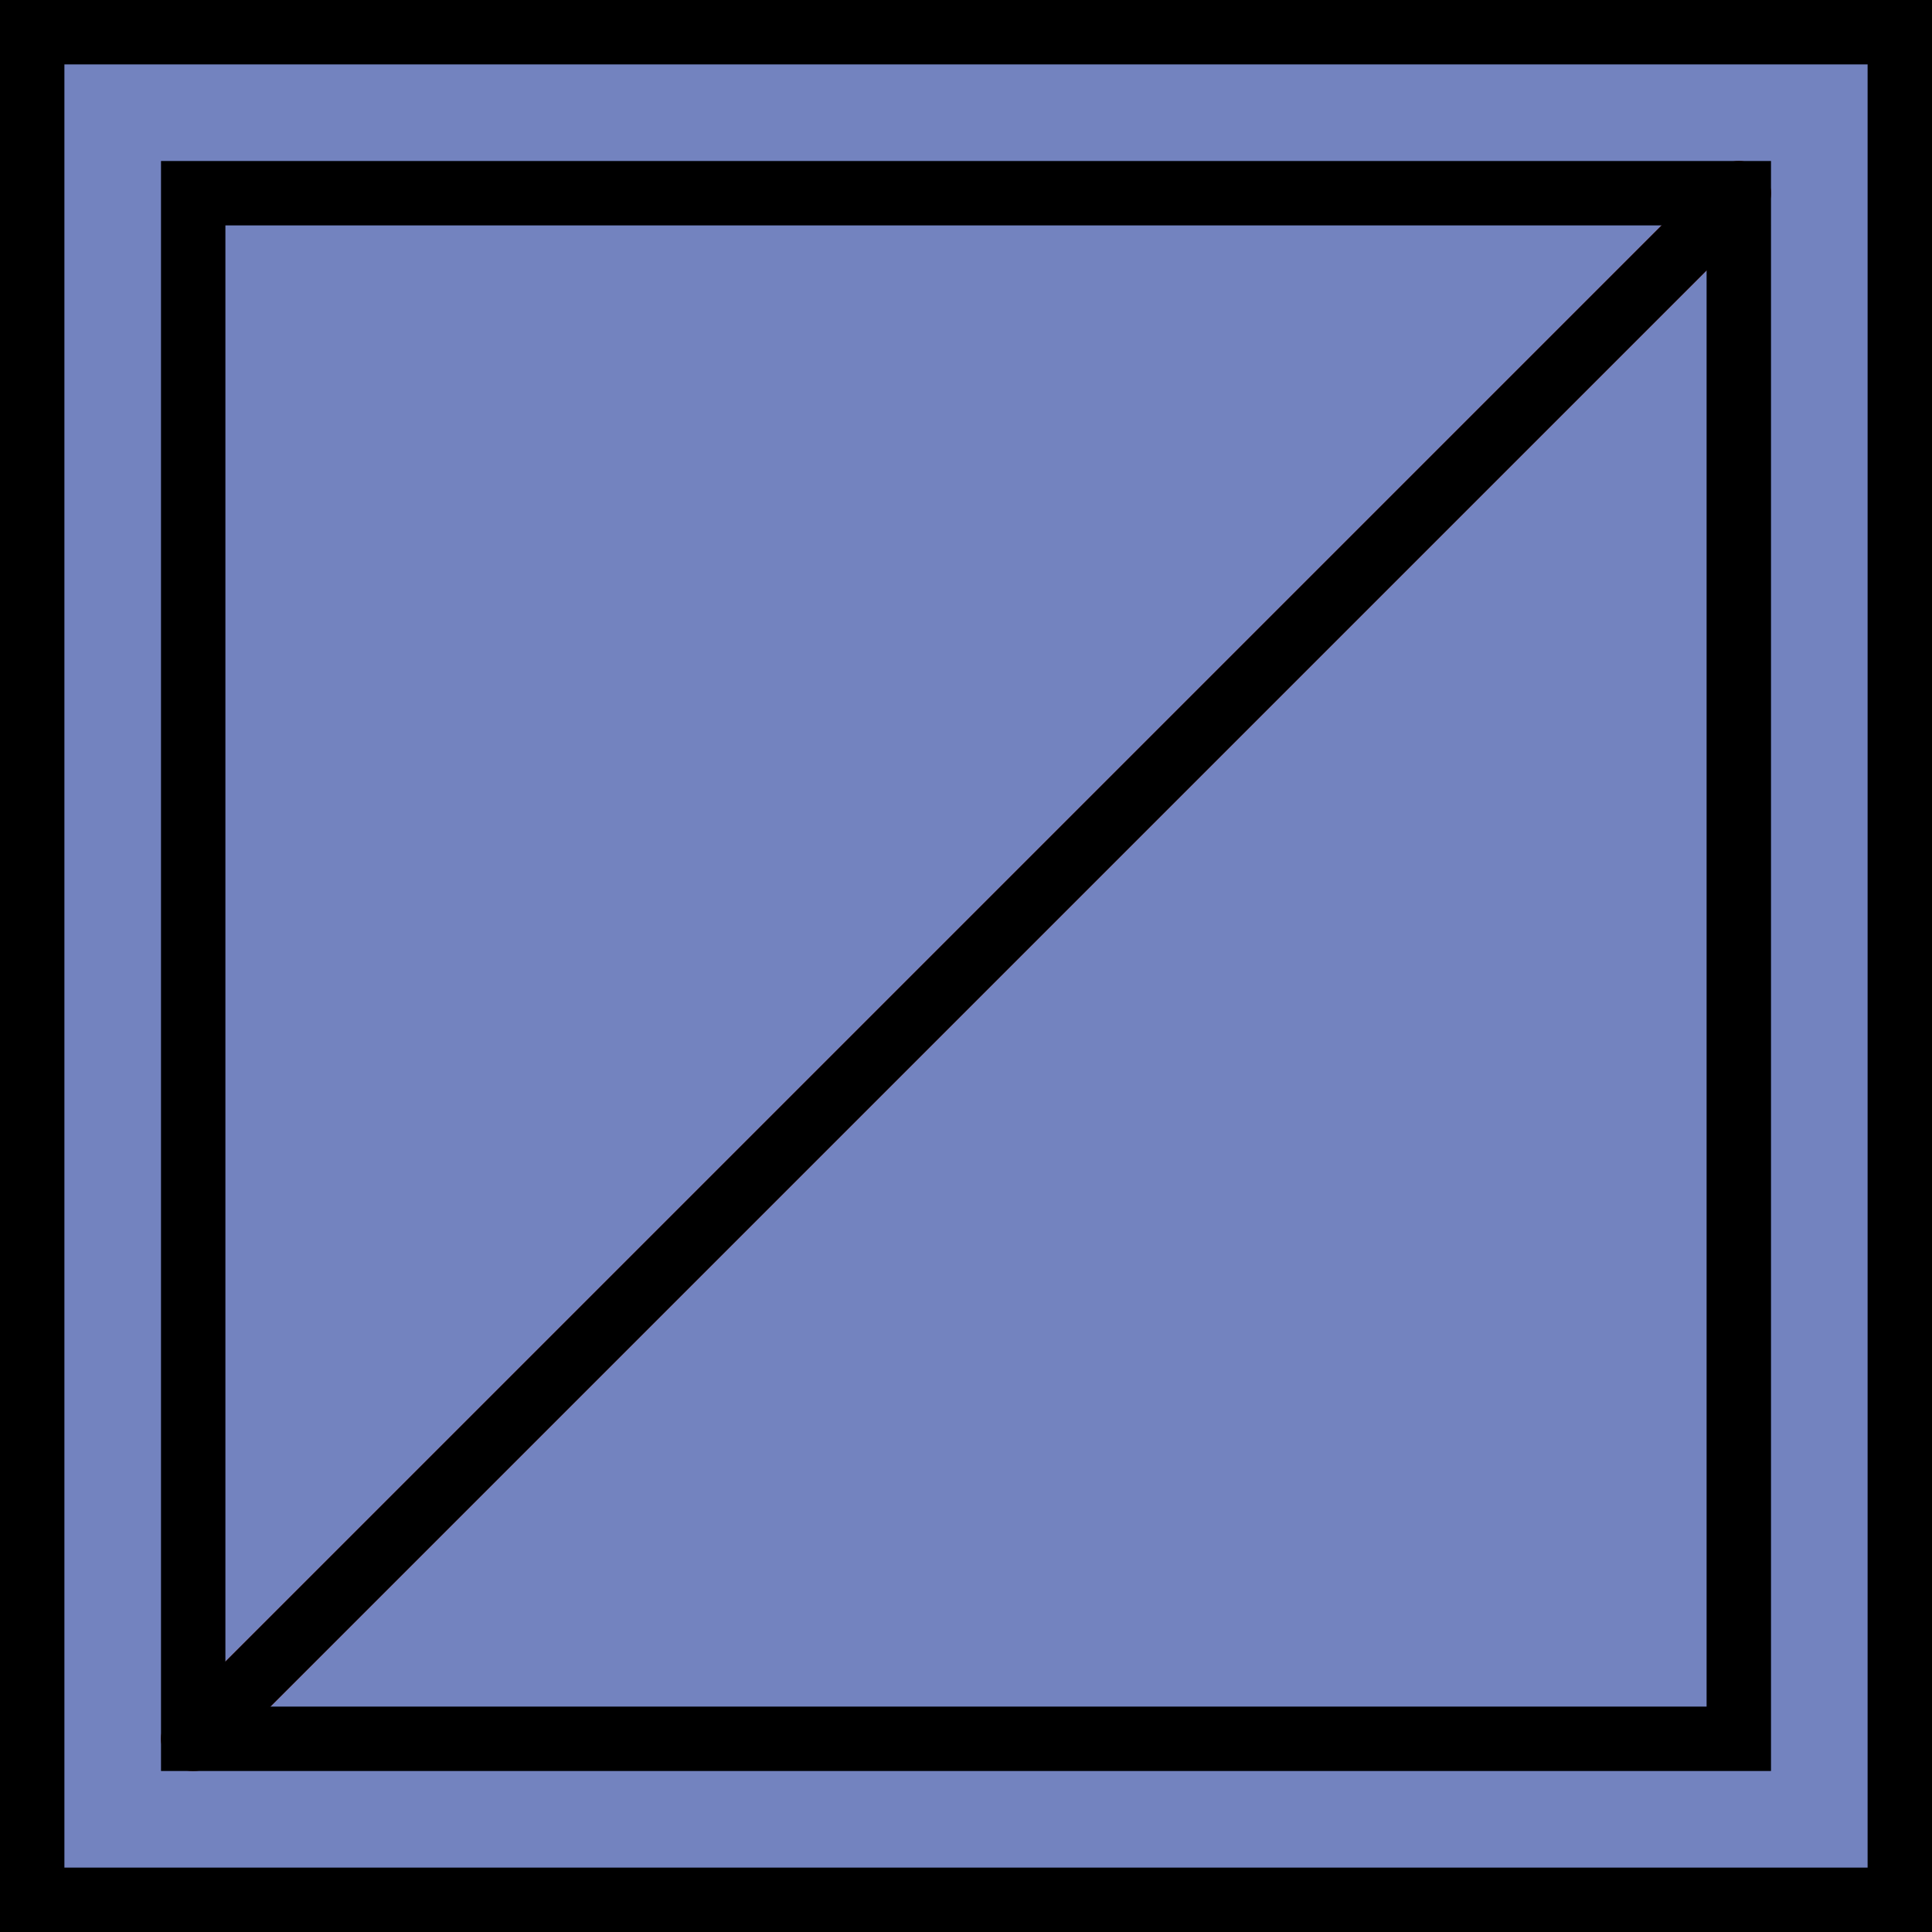 <?xml version="1.0" encoding="iso-8859-1"?>
<!-- Uploaded to: SVG Repo, www.svgrepo.com, Generator: SVG Repo Mixer Tools -->
<svg height="800px" width="800px" version="1.1" id="Layer_1" xmlns="http://www.w3.org/2000/svg" xmlns:xlink="http://www.w3.org/1999/xlink" 
	 viewBox="0 0 512 512" xml:space="preserve">
<g transform="translate(1)">
	<path style="fill:#7383BF;" d="M50.2,460.8h409.6V51.2H50.2V460.8z M7.533,503.467h494.933V8.533H7.533V503.467z"/>
	<path style="fill:#EA6148;" d="M50.2,469.333c-2.56,0-4.267-0.853-5.973-2.56c-3.413-3.413-3.413-8.533,0-11.947l409.6-409.6
		c3.413-3.413,8.533-3.413,11.947,0c3.413,3.413,3.413,8.533,0,11.947l-409.6,409.6C54.467,468.48,52.76,469.333,50.2,469.333z"/>
	<path d="M511,512H-1V0h512V512z M16.067,494.933h477.867V17.067H16.067V494.933z"/>
	<path d="M468.333,469.333H41.667V42.667h426.667V469.333z M58.733,452.267h392.533V59.733H58.733V452.267z"/>
	<path d="M50.2,469.333c-2.56,0-4.267-0.853-5.973-2.56c-3.413-3.413-3.413-8.533,0-11.947l409.6-409.6
		c3.413-3.413,8.533-3.413,11.947,0c3.413,3.413,3.413,8.533,0,11.947l-409.6,409.6C54.467,468.48,52.76,469.333,50.2,469.333z"/>
</g>
</svg>